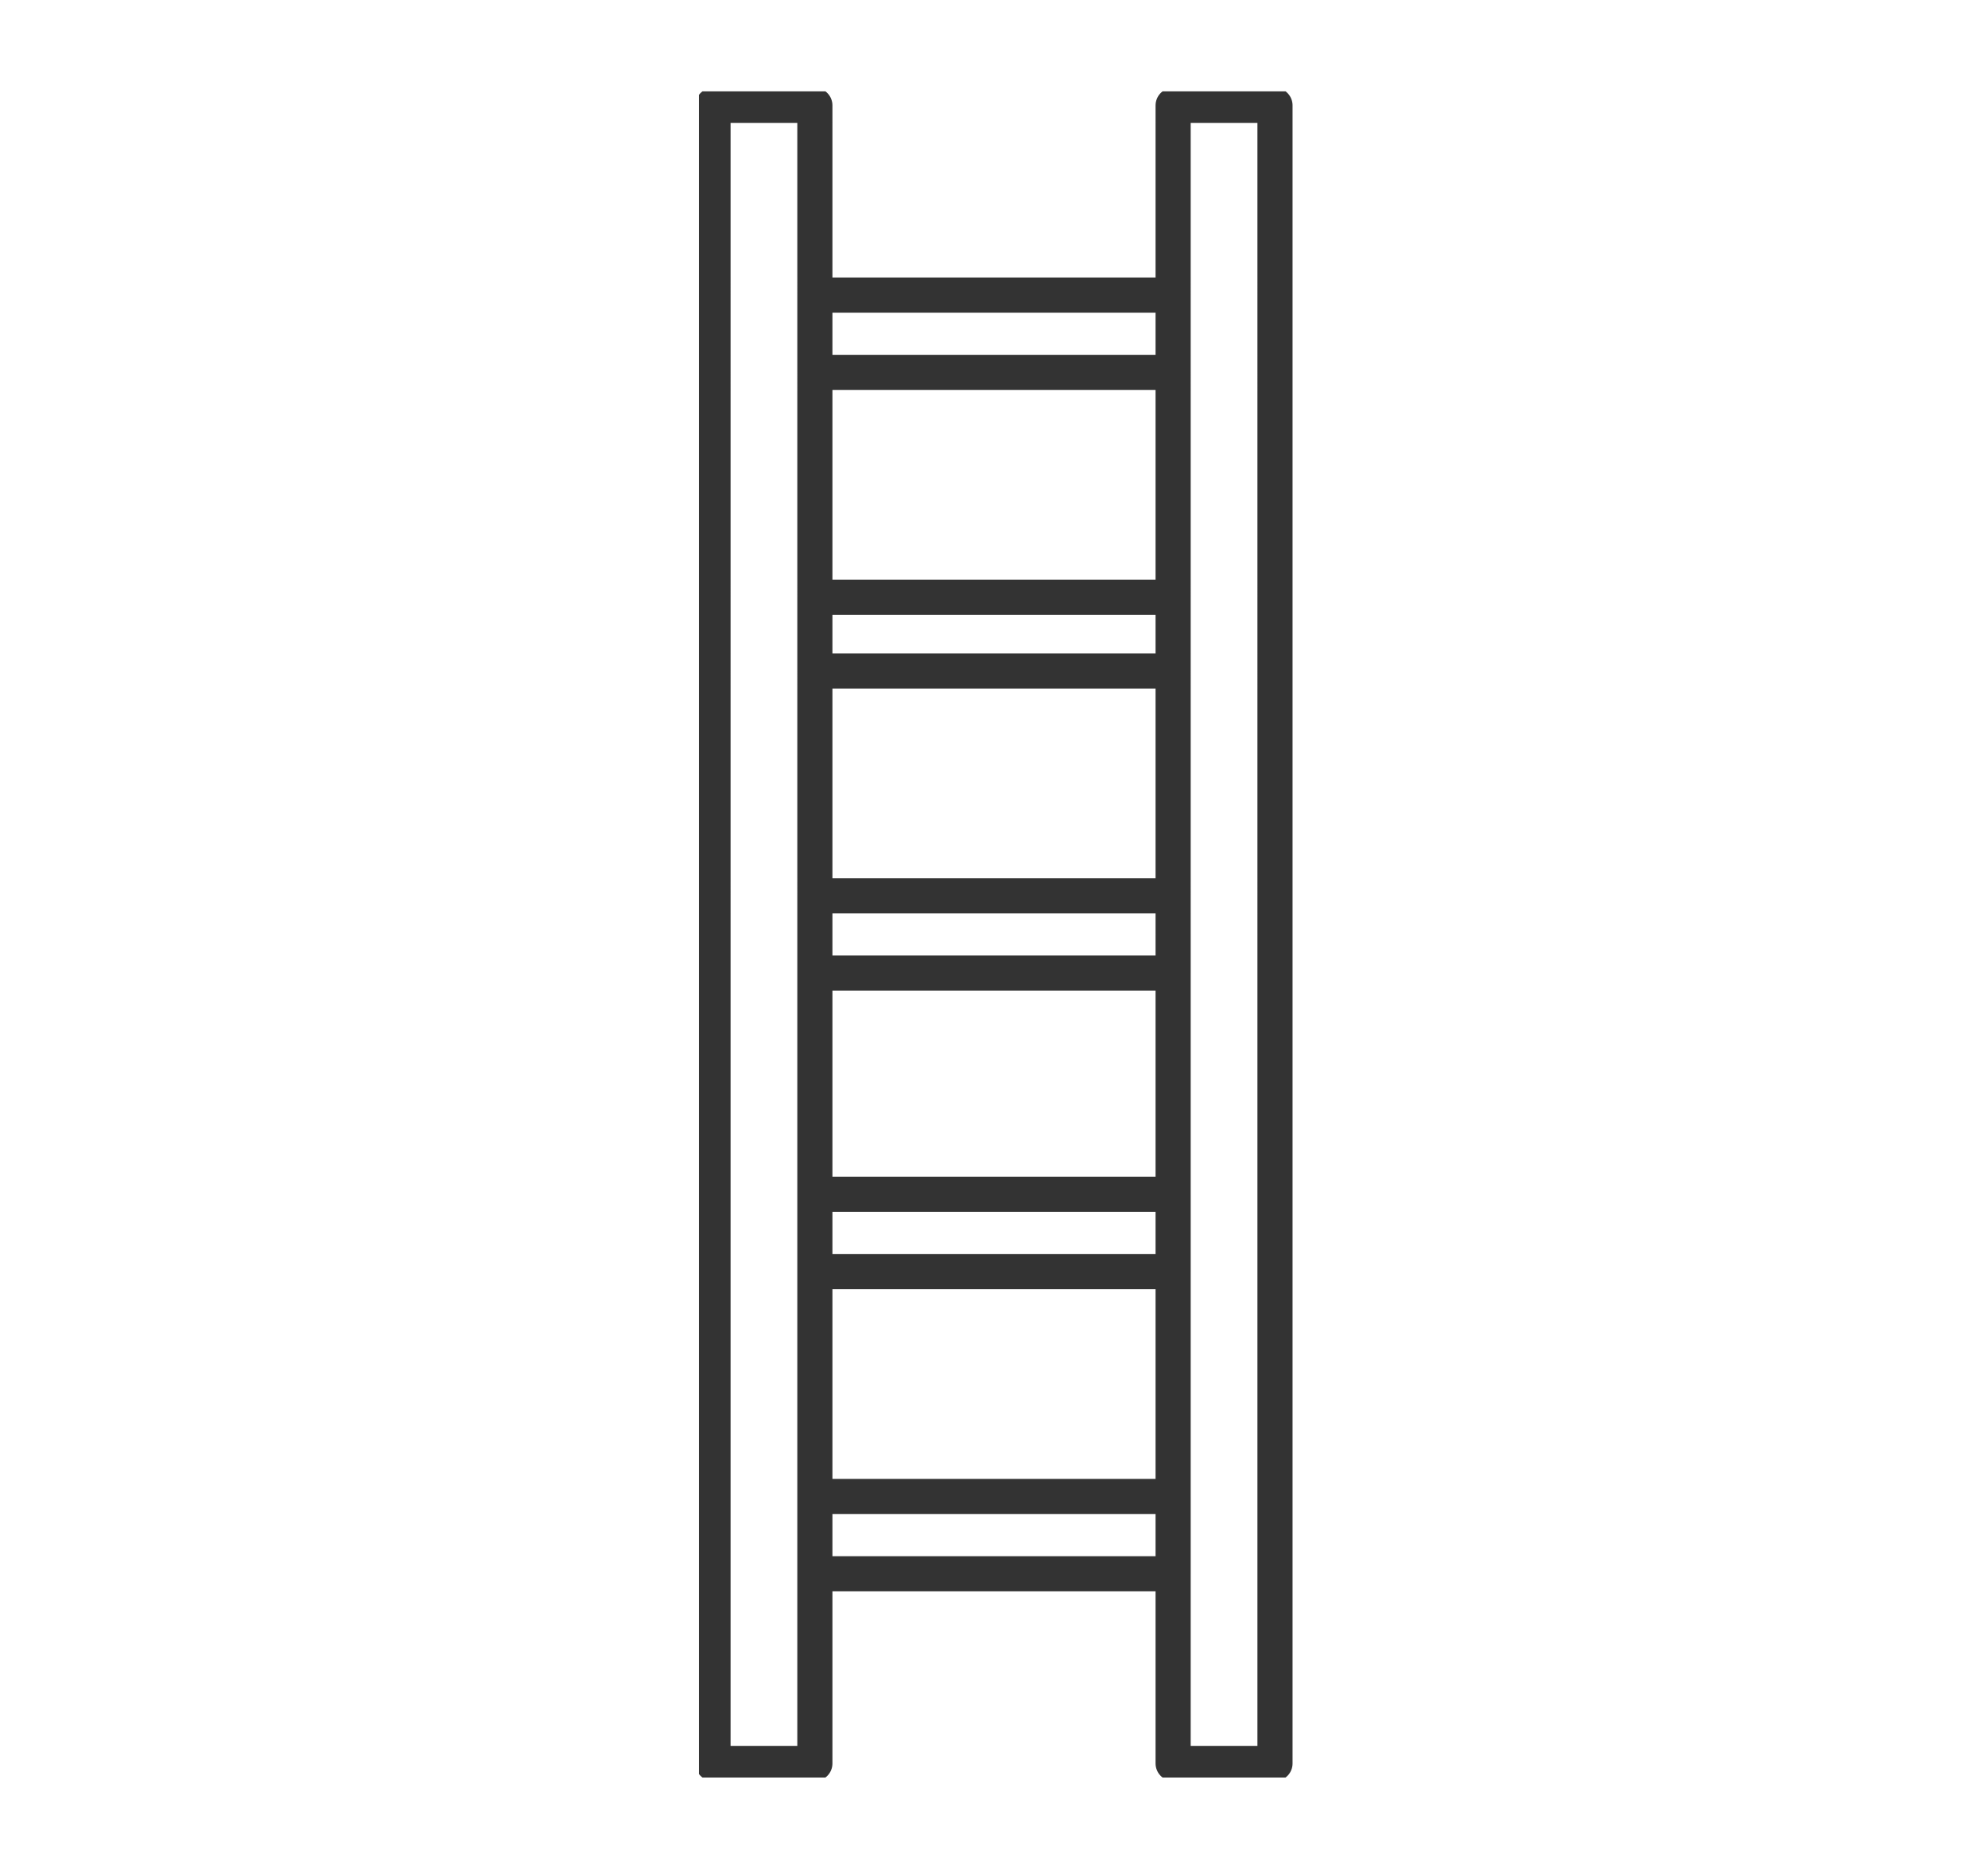 <?xml version="1.0" encoding="utf-8"?>
<!-- Generator: Adobe Illustrator 24.0.2, SVG Export Plug-In . SVG Version: 6.00 Build 0)  -->
<svg version="1.1" id="Calque_1" xmlns="http://www.w3.org/2000/svg" xmlns:xlink="http://www.w3.org/1999/xlink" x="0px" y="0px"
	 viewBox="0 0 56.6 53.2" style="enable-background:new 0 0 56.6 53.2;" xml:space="preserve">
<style type="text/css">
	.st0{clip-path:url(#SVGID_2_);fill:none;stroke:#333333;stroke-linecap:round;stroke-linejoin:round;stroke-miterlimit:10;}
	.st1{clip-path:url(#SVGID_4_);fill:none;stroke:#333333;stroke-linecap:round;stroke-linejoin:round;stroke-miterlimit:10;}
	.st2{clip-path:url(#SVGID_6_);fill:none;stroke:#333333;stroke-linecap:round;stroke-linejoin:round;stroke-miterlimit:10;}
	.st3{clip-path:url(#SVGID_8_);fill:none;stroke:#333333;stroke-linecap:round;stroke-linejoin:round;stroke-miterlimit:10;}
</style>
<g>
	<g>
		<defs>
			<rect id="SVGID_1_" x="7.3" y="-102.2" width="56.6" height="53.2"/>
		</defs>
		<clipPath id="SVGID_2_">
			<use xlink:href="#SVGID_1_"  style="overflow:visible;"/>
		</clipPath>
		<path class="st0" d="M17-100.8l6.9,6.9 M27.5-89c0.4,1.8-0.1,3.7-1.5,5l-0.5,0.5c-1.4,1.4-3.3,1.9-5,1.5 M15.6-85.6l-6.9-6.9
			 M34.1-79.1L34.1-79.1l-3.6,3.6l0,0l-4.2-4.2c-3.3,1.8-7.5,1.3-10.2-1.5l-7.3-7.3c-1.2-1.2-1.2-3.2,0-4.3l7.9-8
			c1.2-1.2,3.2-1.2,4.4,0l7.3,7.3c2.8,2.8,3.3,6.9,1.5,10.2L34.1-79.1z M34.1-79L34.1-79 M59.6-51.7L57.8-50c-0.5,0.5-1.3,0.5-1.8,0
			L37.8-68.2l-7.3-7.3L34-79l25.5,25.5C60.1-53,60.1-52.2,59.6-51.7z M34.1-79L34.1-79 M50.7-87.4l3.8,3.8 M56.5-86.9l1.3-1.3
			c0.5-0.5,0.5-1.3,0-1.8L56-91.7c-0.5-0.5-1.3-0.5-1.8,0l-1.3,1.3 M63.4-69.8l-2.6-2.6l-7.2-7.2h-4.5l-1.9-1.9l-1.6-1.6v-4.4
			l-9.8-9.8c0,0,7.7-0.2,13.8,6l1.2-1.2l7.8,7.8l-1.2,1.2c3.1,3.1,4.6,6.7,5.3,9.4C63.4-71.6,63.4-69.8,63.4-69.8z M45.6-83.1
			l-7.8,7.8 M34.3-71.7L16-53.4c-0.5,0.5-0.5,1.3,0,1.8l1.8,1.8c0.5,0.5,1.3,0.5,1.8,0l18.3-18.3 M49.2-79.5l-7.8,7.8 M45.6-83.1
			l-7.8,7.8 M34.3-71.7L16-53.4c-0.5,0.5-0.5,1.3,0,1.8l1.8,1.8c0.5,0.5,1.3,0.5,1.8,0l18.3-18.3 M49.2-79.5l-7.8,7.8"/>
	</g>
</g>
<g>
	<g>
		<defs>
			<rect id="SVGID_3_" x="74.5" y="-51" width="53.9" height="31.9"/>
		</defs>
		<clipPath id="SVGID_4_">
			<use xlink:href="#SVGID_3_"  style="overflow:visible;"/>
		</clipPath>
		<path class="st1" d="M97.3-26.1h13.6 M115-27l2.6,2.6l6.3-5.5 M97.3-32h24 M97.3-37.8h24 M97.3-43.7h24 M92.4-26.1H80.6v-17.7
			h11.7L92.4-26.1L92.4-26.1z M128-19.5H75v-31h52.9L128-19.5L128-19.5z"/>
	</g>
</g>
<g>
	<defs>
		<rect id="SVGID_5_" x="-93.4" y="-28.1" width="26" height="53.2"/>
	</defs>
	<clipPath id="SVGID_6_">
		<use xlink:href="#SVGID_5_"  style="overflow:visible;"/>
	</clipPath>
	<path class="st2" d="M-73,6.9h-14.7L-87,6c1.5-1.9,4-3,6.6-3c2.7,0,5.2,1.1,6.6,3L-73,6.9z M-67.9,19.7h-25V6.9h25V19.7z M-81-12.6
		v-11.6 M-77.8,1.6c0,1.5-1.5,2.7-3.2,2.7s-3.2-1.2-3.2-2.7s1.5-2.7,3.2-2.7v-2 M-78.2-7.9c0,1.3-1.3,2.4-2.8,2.4s-2.8-1.1-2.8-2.4
		c0-1.3,1.3-2.4,2.8-2.4S-78.2-9.2-78.2-7.9z M-81-12.6h2.9l2.5,3.8l-2.1,5.6H-81h-3.3l-2.1-5.6l2.5-3.8H-81z"/>
</g>
<g>
	<defs>
		<rect id="SVGID_7_" x="19.9" y="2.6" width="16.9" height="48"/>
	</defs>
	<clipPath id="SVGID_8_">
		<use xlink:href="#SVGID_7_"  style="overflow:visible;"/>
	</clipPath>
	<path class="st3" d="M33.4,44.8H23.2v-2.2h10.2V44.8z M33.4,36.2H23.2v-2.2h10.2V36.2z M33.4,27.7H23.2v-2.2h10.2V27.7z M33.4,19.1
		H23.2V17h10.2V19.1z M33.4,10.6H23.2V8.4h10.2V10.6z M36.3,50.2h-2.9V3h2.9V50.2z M23.2,50.2h-2.9V3h2.9V50.2z"/>
</g>
</svg>
